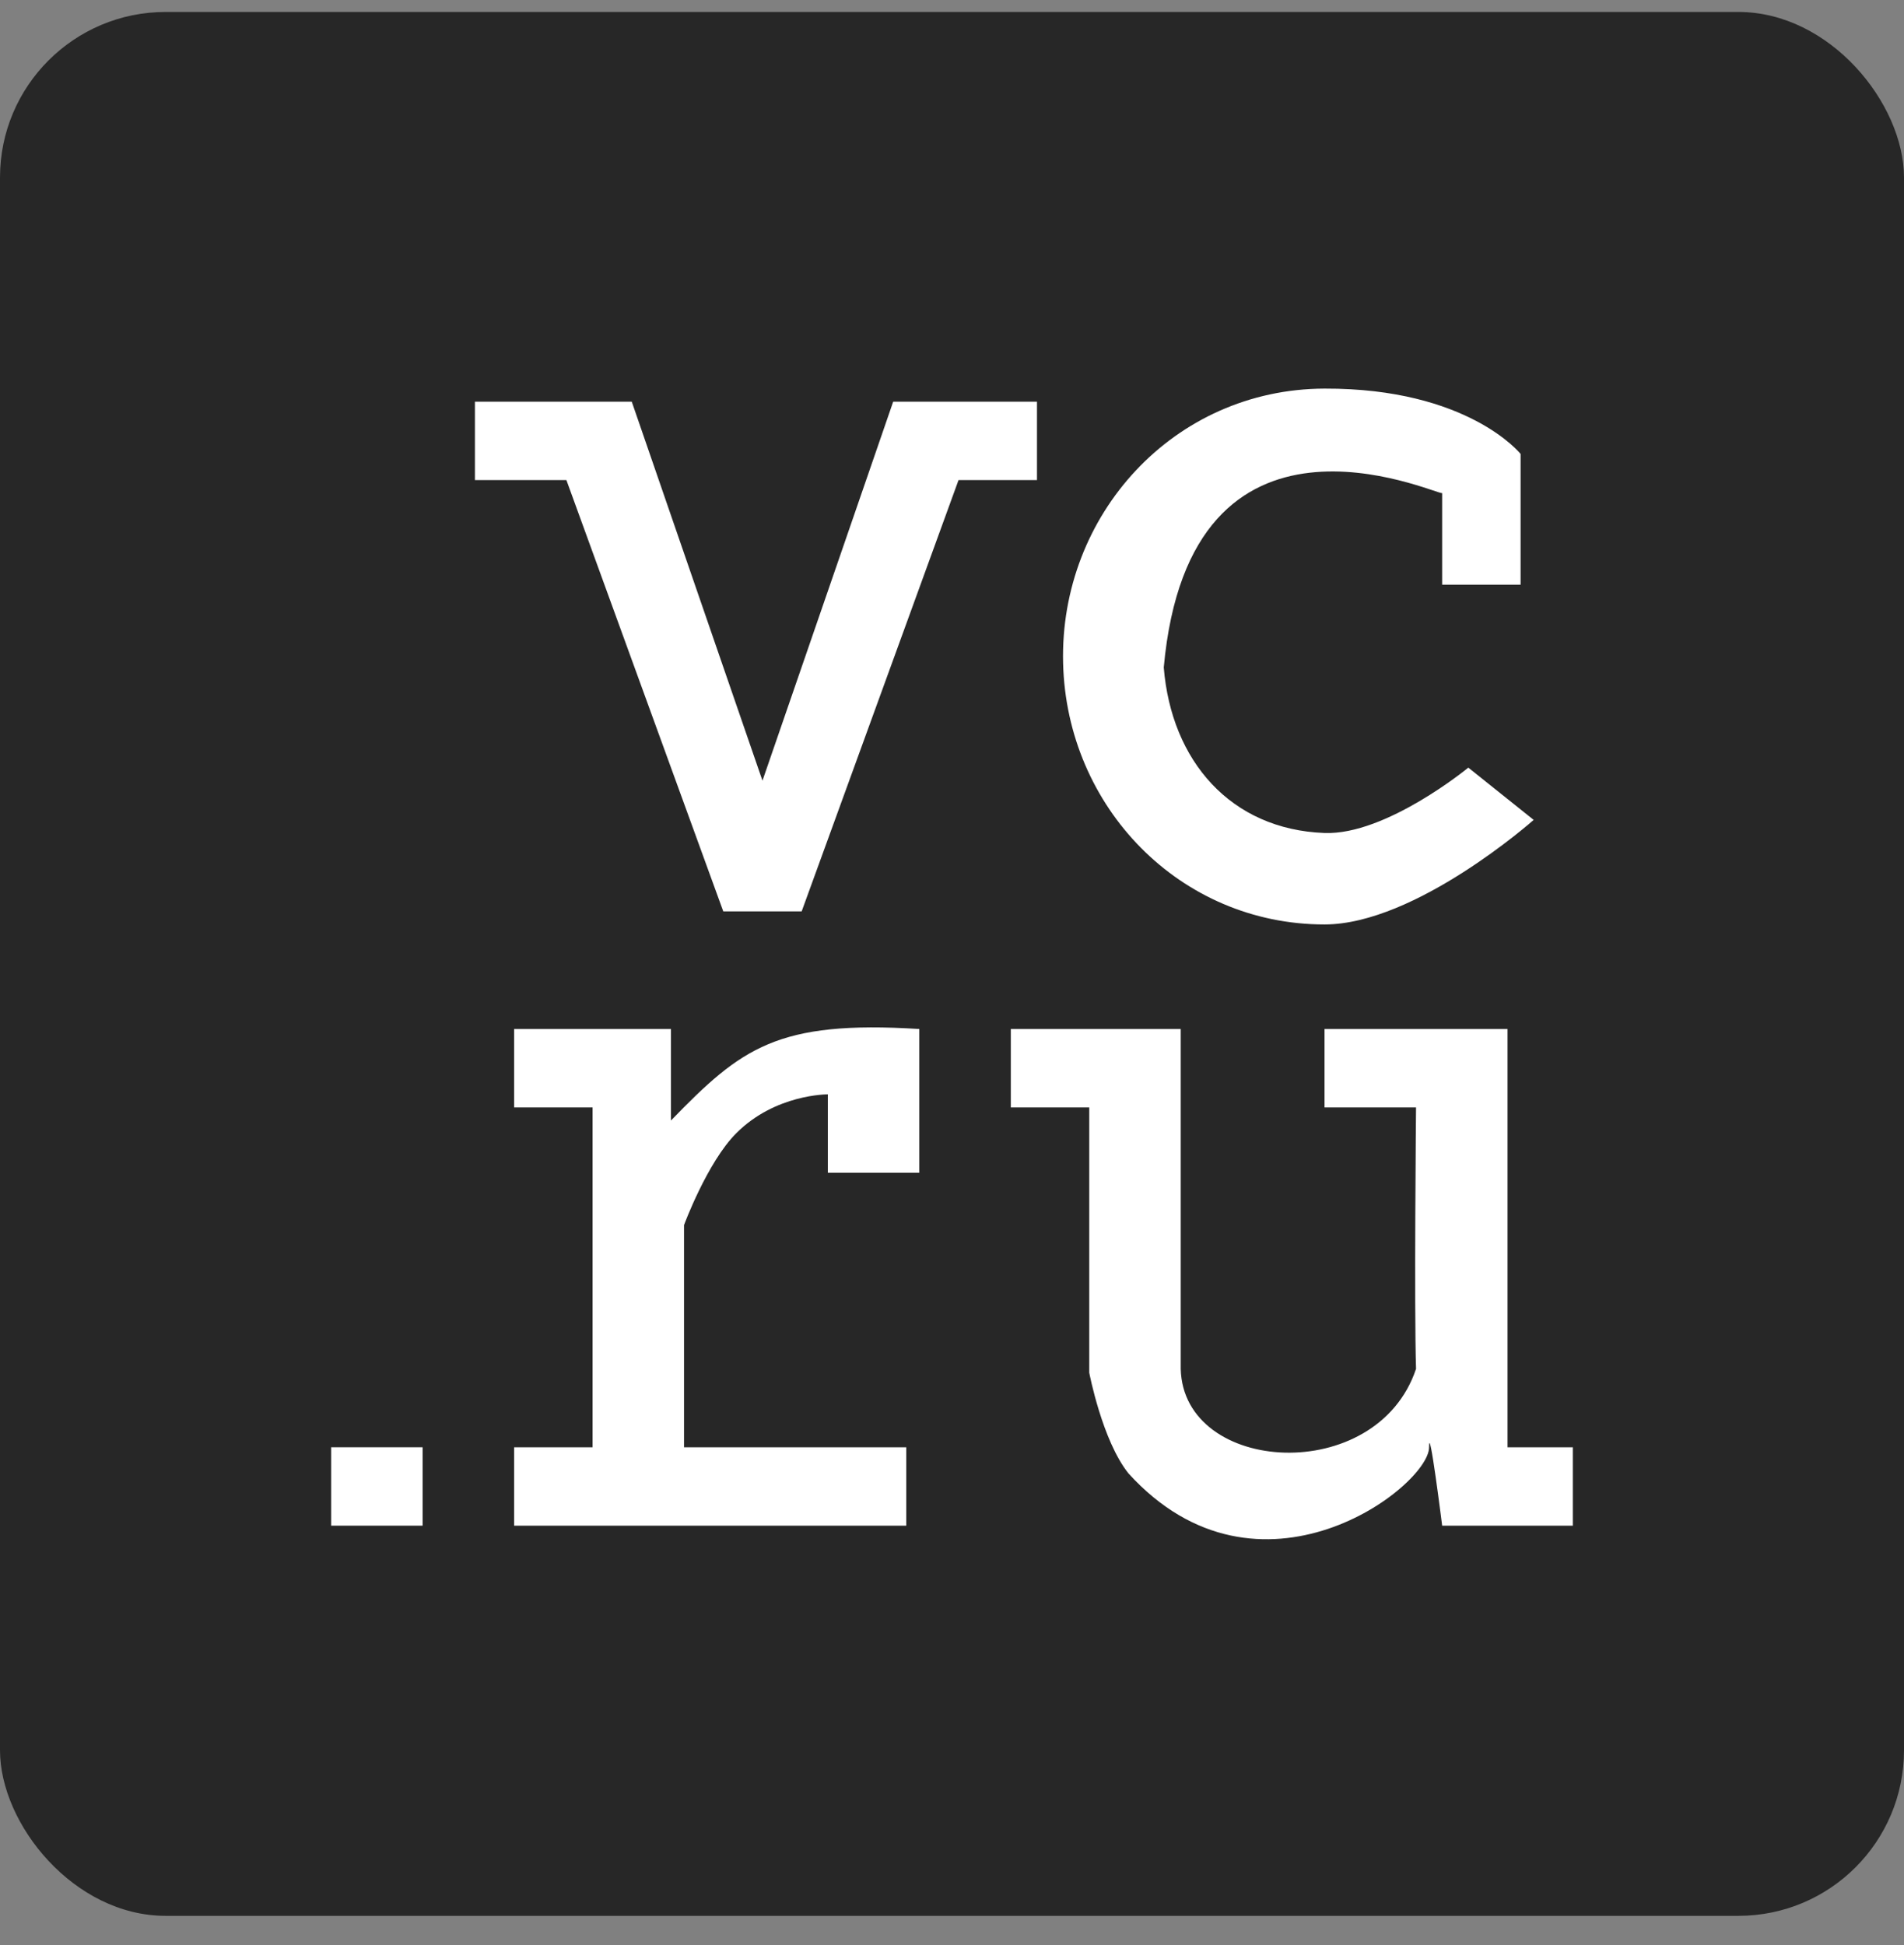 <svg xmlns="http://www.w3.org/2000/svg" width="46" height="47" viewBox="0 0 46 47" fill="none"><rect x="0" y="0" width="46" height="47" fill="#808080" stroke="none"/><rect y="0.289" width="46" height="46" rx="4" fill="#272727"></rect><path d="M15.263 9.705H11.474V11.599H13.684L17.474 22.02H19.368L23.158 11.599H25.053V9.705H21.579L18.421 18.862L15.263 9.705Z" fill="white"></path><path d="M10.21 34.968H8V36.862H10.21V34.968Z" fill="white"></path><path d="M12.421 36.862V34.968H14.316V26.757H12.421V24.862H16.21V27.073C17.911 25.32 18.773 24.647 22.21 24.862V28.336H20V26.441C20 26.441 18.737 26.43 17.79 27.378C17.086 28.081 16.526 29.599 16.526 29.599V34.968H21.895V36.862H12.421Z" fill="white"></path><path d="M28.526 24.862H24.421V26.757H26.316V33.166C26.316 33.166 26.627 34.803 27.263 35.599C30.421 39.073 34.526 35.915 34.526 34.968C34.526 34.336 34.842 36.862 34.842 36.862H38V34.968H36.421V24.862H32V26.757H34.211C34.211 26.757 34.164 31.602 34.211 33.073C33.263 35.915 28.587 35.629 28.526 33.073V24.862Z" fill="white"></path><path d="M34.842 14.126V11.915C34.636 11.932 28.747 9.179 28.116 16.127C28.3 18.386 29.734 20.042 32 20.126C33.489 20.181 35.474 18.547 35.474 18.547L37.053 19.81C37.053 19.81 34.206 22.336 32 22.336C28.512 22.336 25.769 19.507 25.684 16.02C25.597 12.445 28.352 9.4 32 9.389C35.474 9.378 36.737 10.968 36.737 10.968V14.126H34.842Z" fill="white"></path></svg>